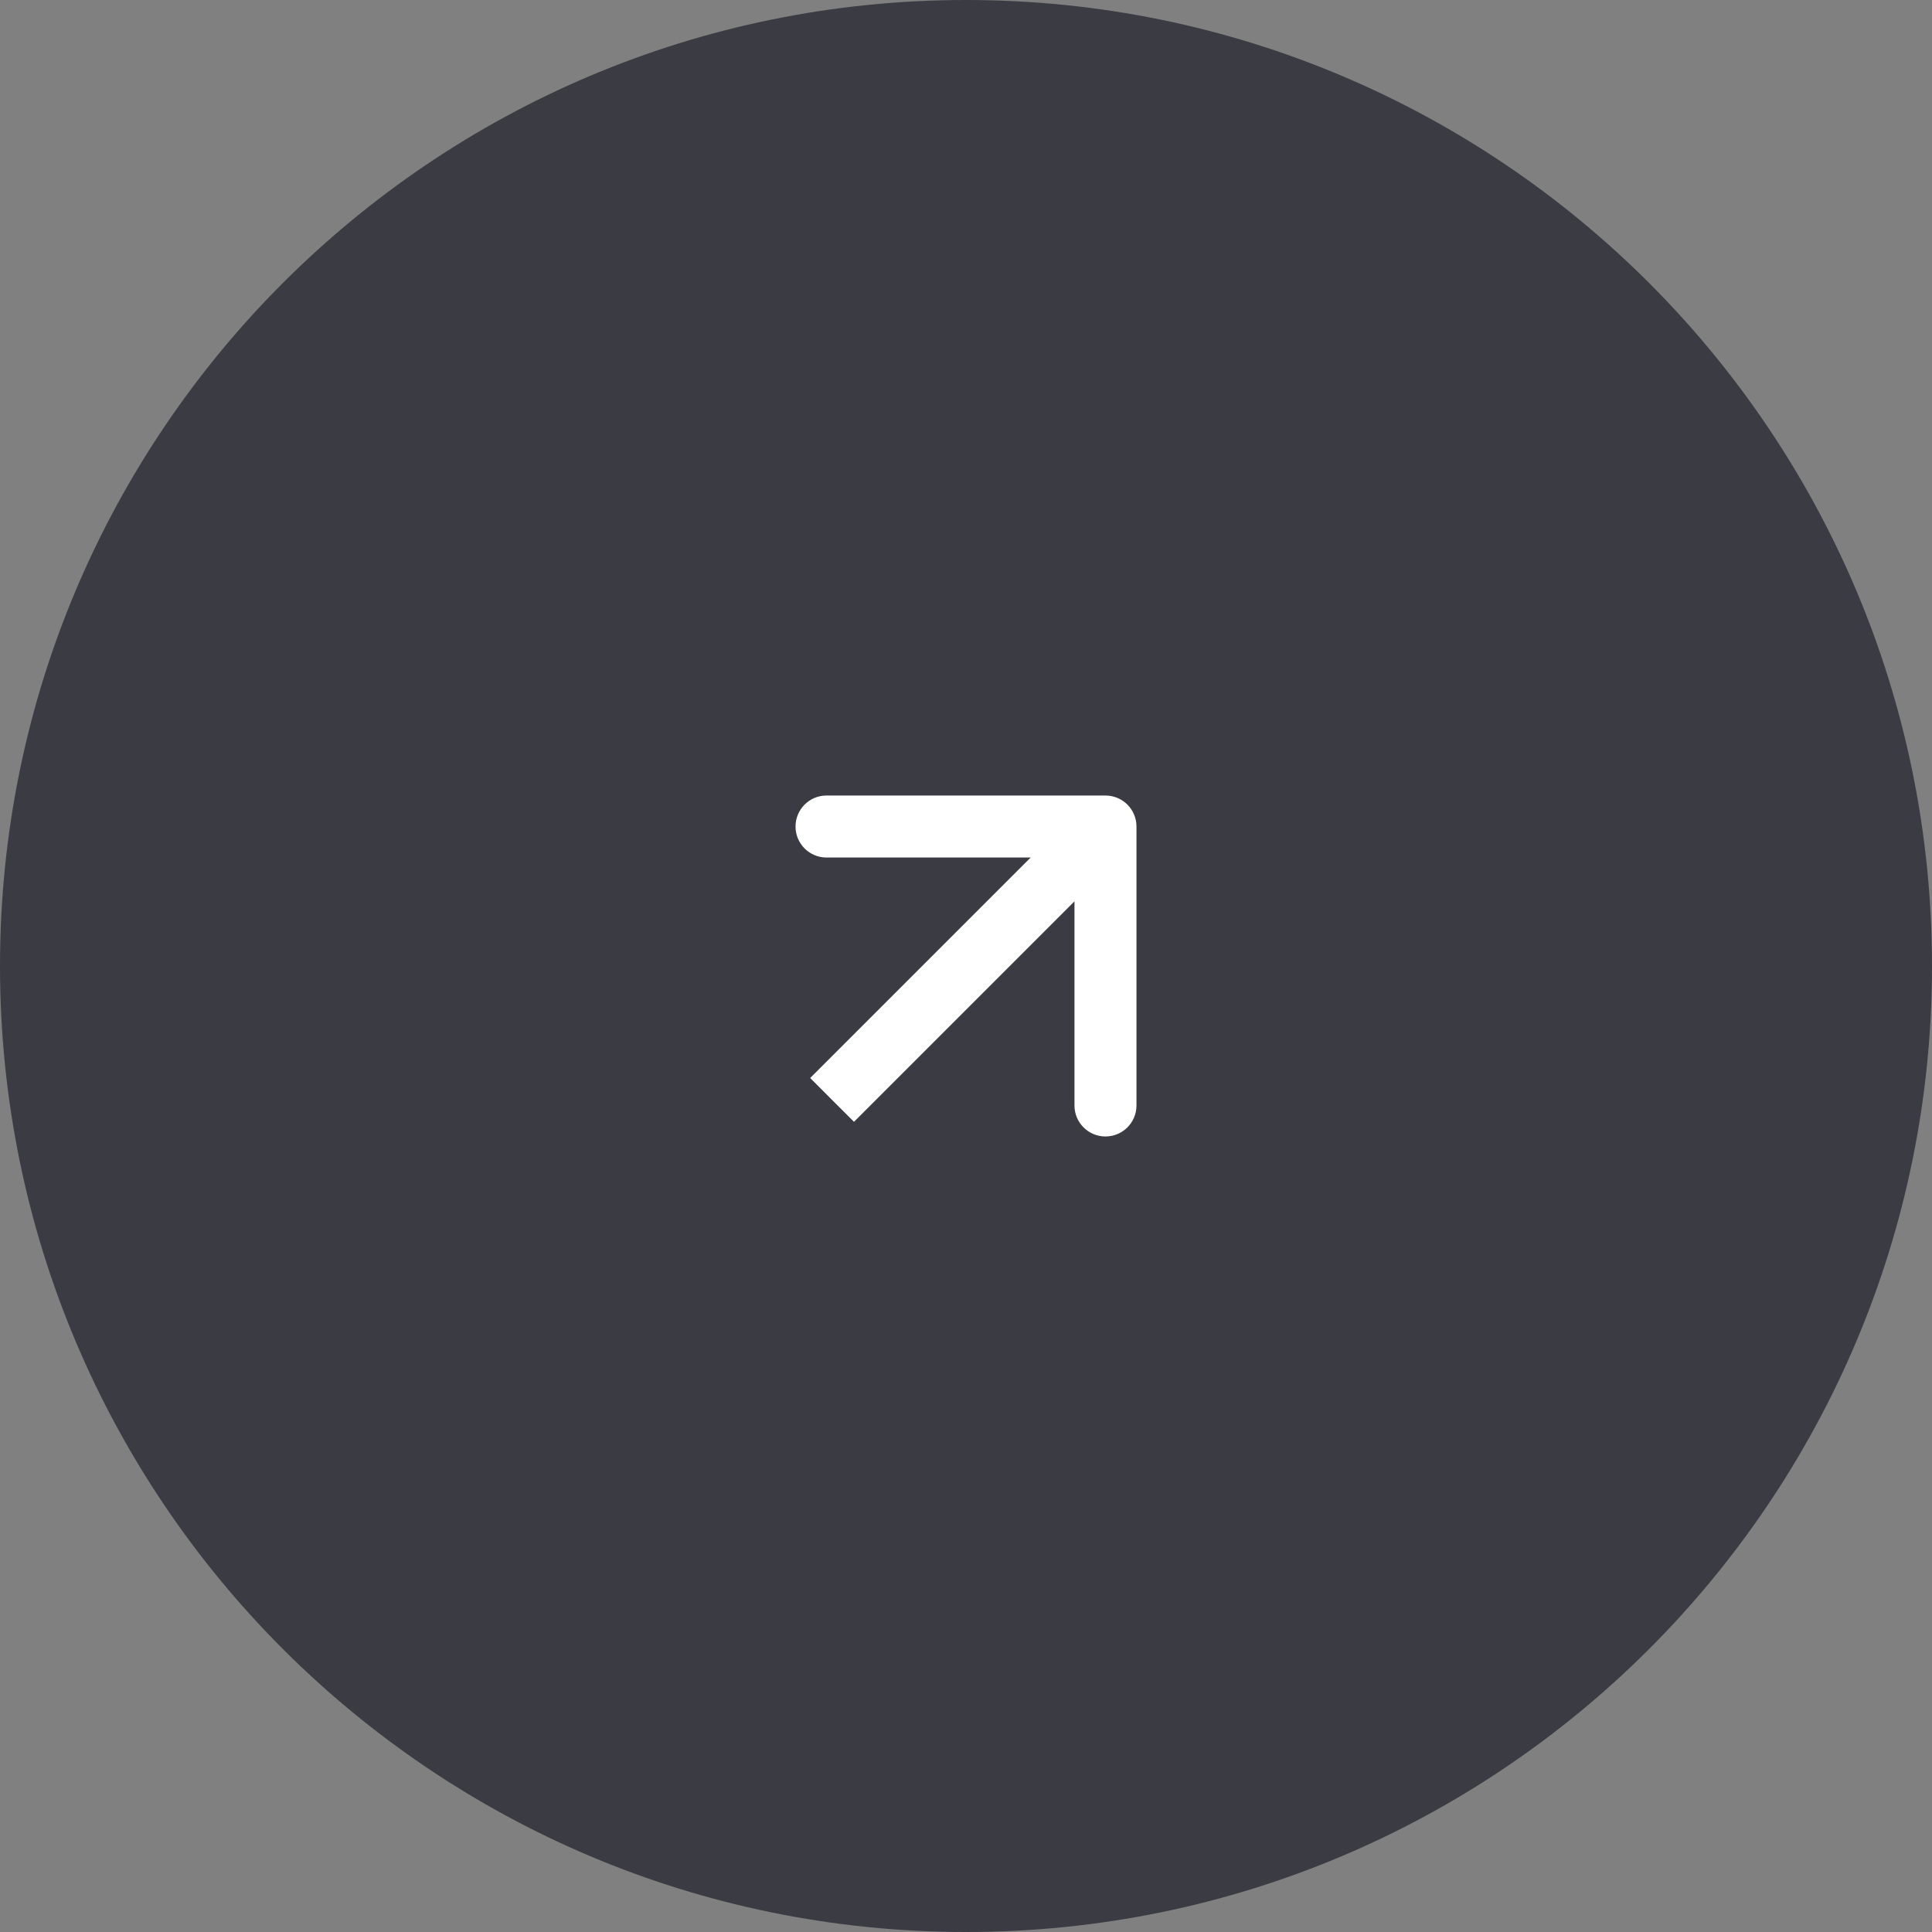 <?xml version="1.0" encoding="UTF-8"?> <svg xmlns="http://www.w3.org/2000/svg" width="34" height="34" viewBox="0 0 34 34" fill="none"><rect x="0" y="0" width="34" height="34" fill="#808080" stroke="none"/><path d="M17 34C26.389 34 34 26.389 34 17C34 7.611 26.389 0 17 0C7.611 0 0 7.611 0 17C0 26.389 7.611 34 17 34Z" fill="#3B3C43"></path><path d="M20 14.546C20 14.244 19.756 14 19.454 14H14.545C14.244 14 14 14.244 14 14.546C14 14.847 14.244 15.091 14.545 15.091H18.909V19.455C18.909 19.756 19.153 20 19.454 20C19.756 20 20 19.756 20 19.455V14.546ZM14.643 19.357L15.029 19.742L19.84 14.931L19.454 14.546L19.069 14.16L14.258 18.971L14.643 19.357Z" fill="white"></path></svg> 